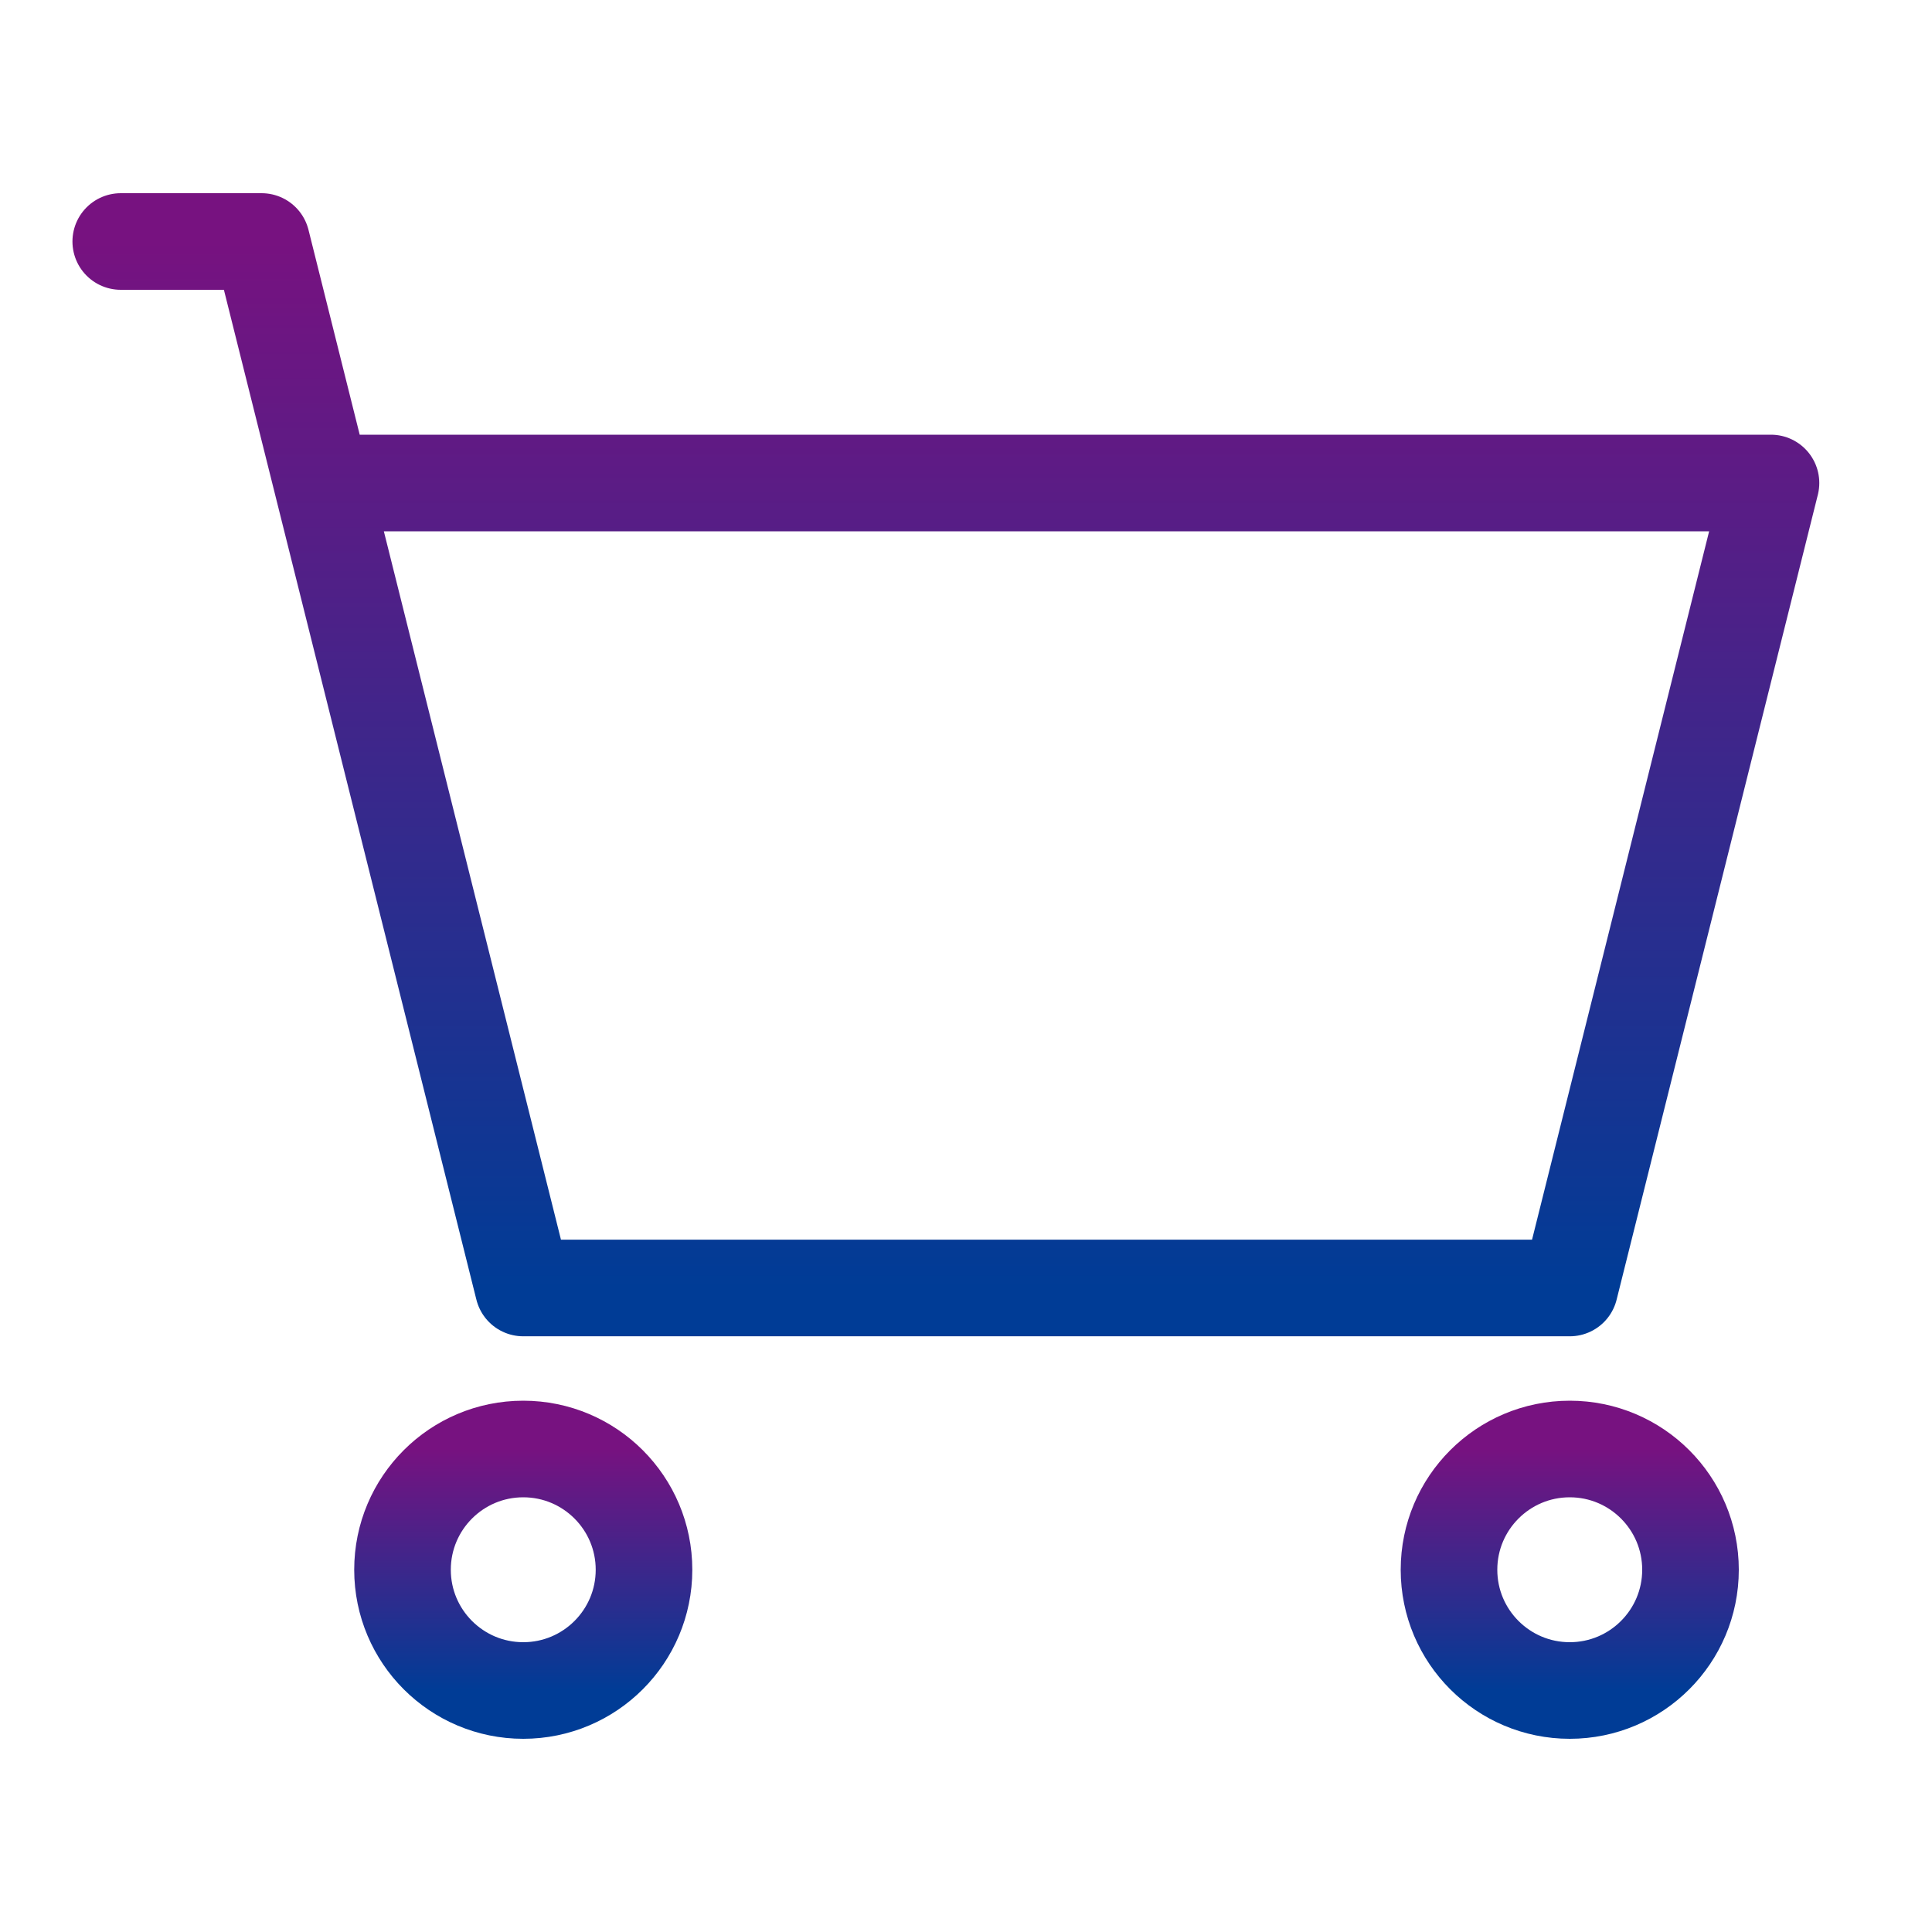 <svg width="80" height="80" viewBox="0 0 80 80" fill="none" xmlns="http://www.w3.org/2000/svg">
<path d="M5 10H10.833L13.333 20M13.333 20L21.667 53.333H65L73.333 20H13.333Z" stroke="url(#paint0_linear_850_2082)" stroke-width="4" stroke-linecap="round" stroke-linejoin="round"/>
<path d="M21.667 70C24.428 70 26.667 67.761 26.667 65C26.667 62.239 24.428 60 21.667 60C18.905 60 16.667 62.239 16.667 65C16.667 67.761 18.905 70 21.667 70Z" stroke="url(#paint1_linear_850_2082)" stroke-width="4" stroke-linecap="round" stroke-linejoin="round"/>
<path d="M65 70C67.761 70 70 67.761 70 65C70 62.239 67.761 60 65 60C62.239 60 60 62.239 60 65C60 67.761 62.239 70 65 70Z" stroke="url(#paint2_linear_850_2082)" stroke-width="4" stroke-linecap="round" stroke-linejoin="round"/>
<defs>
<linearGradient id="paint0_linear_850_2082" x1="39.167" y1="10" x2="39.167" y2="53.333" gradientUnits="userSpaceOnUse">
<stop stop-color="#771280"/>
<stop offset="1" stop-color="#003C96"/>
</linearGradient>
<linearGradient id="paint1_linear_850_2082" x1="21.667" y1="60" x2="21.667" y2="70" gradientUnits="userSpaceOnUse">
<stop stop-color="#771280"/>
<stop offset="1" stop-color="#003C96"/>
</linearGradient>
<linearGradient id="paint2_linear_850_2082" x1="65" y1="60" x2="65" y2="70" gradientUnits="userSpaceOnUse">
<stop stop-color="#771280"/>
<stop offset="1" stop-color="#003C96"/>
</linearGradient>
</defs>
</svg>
